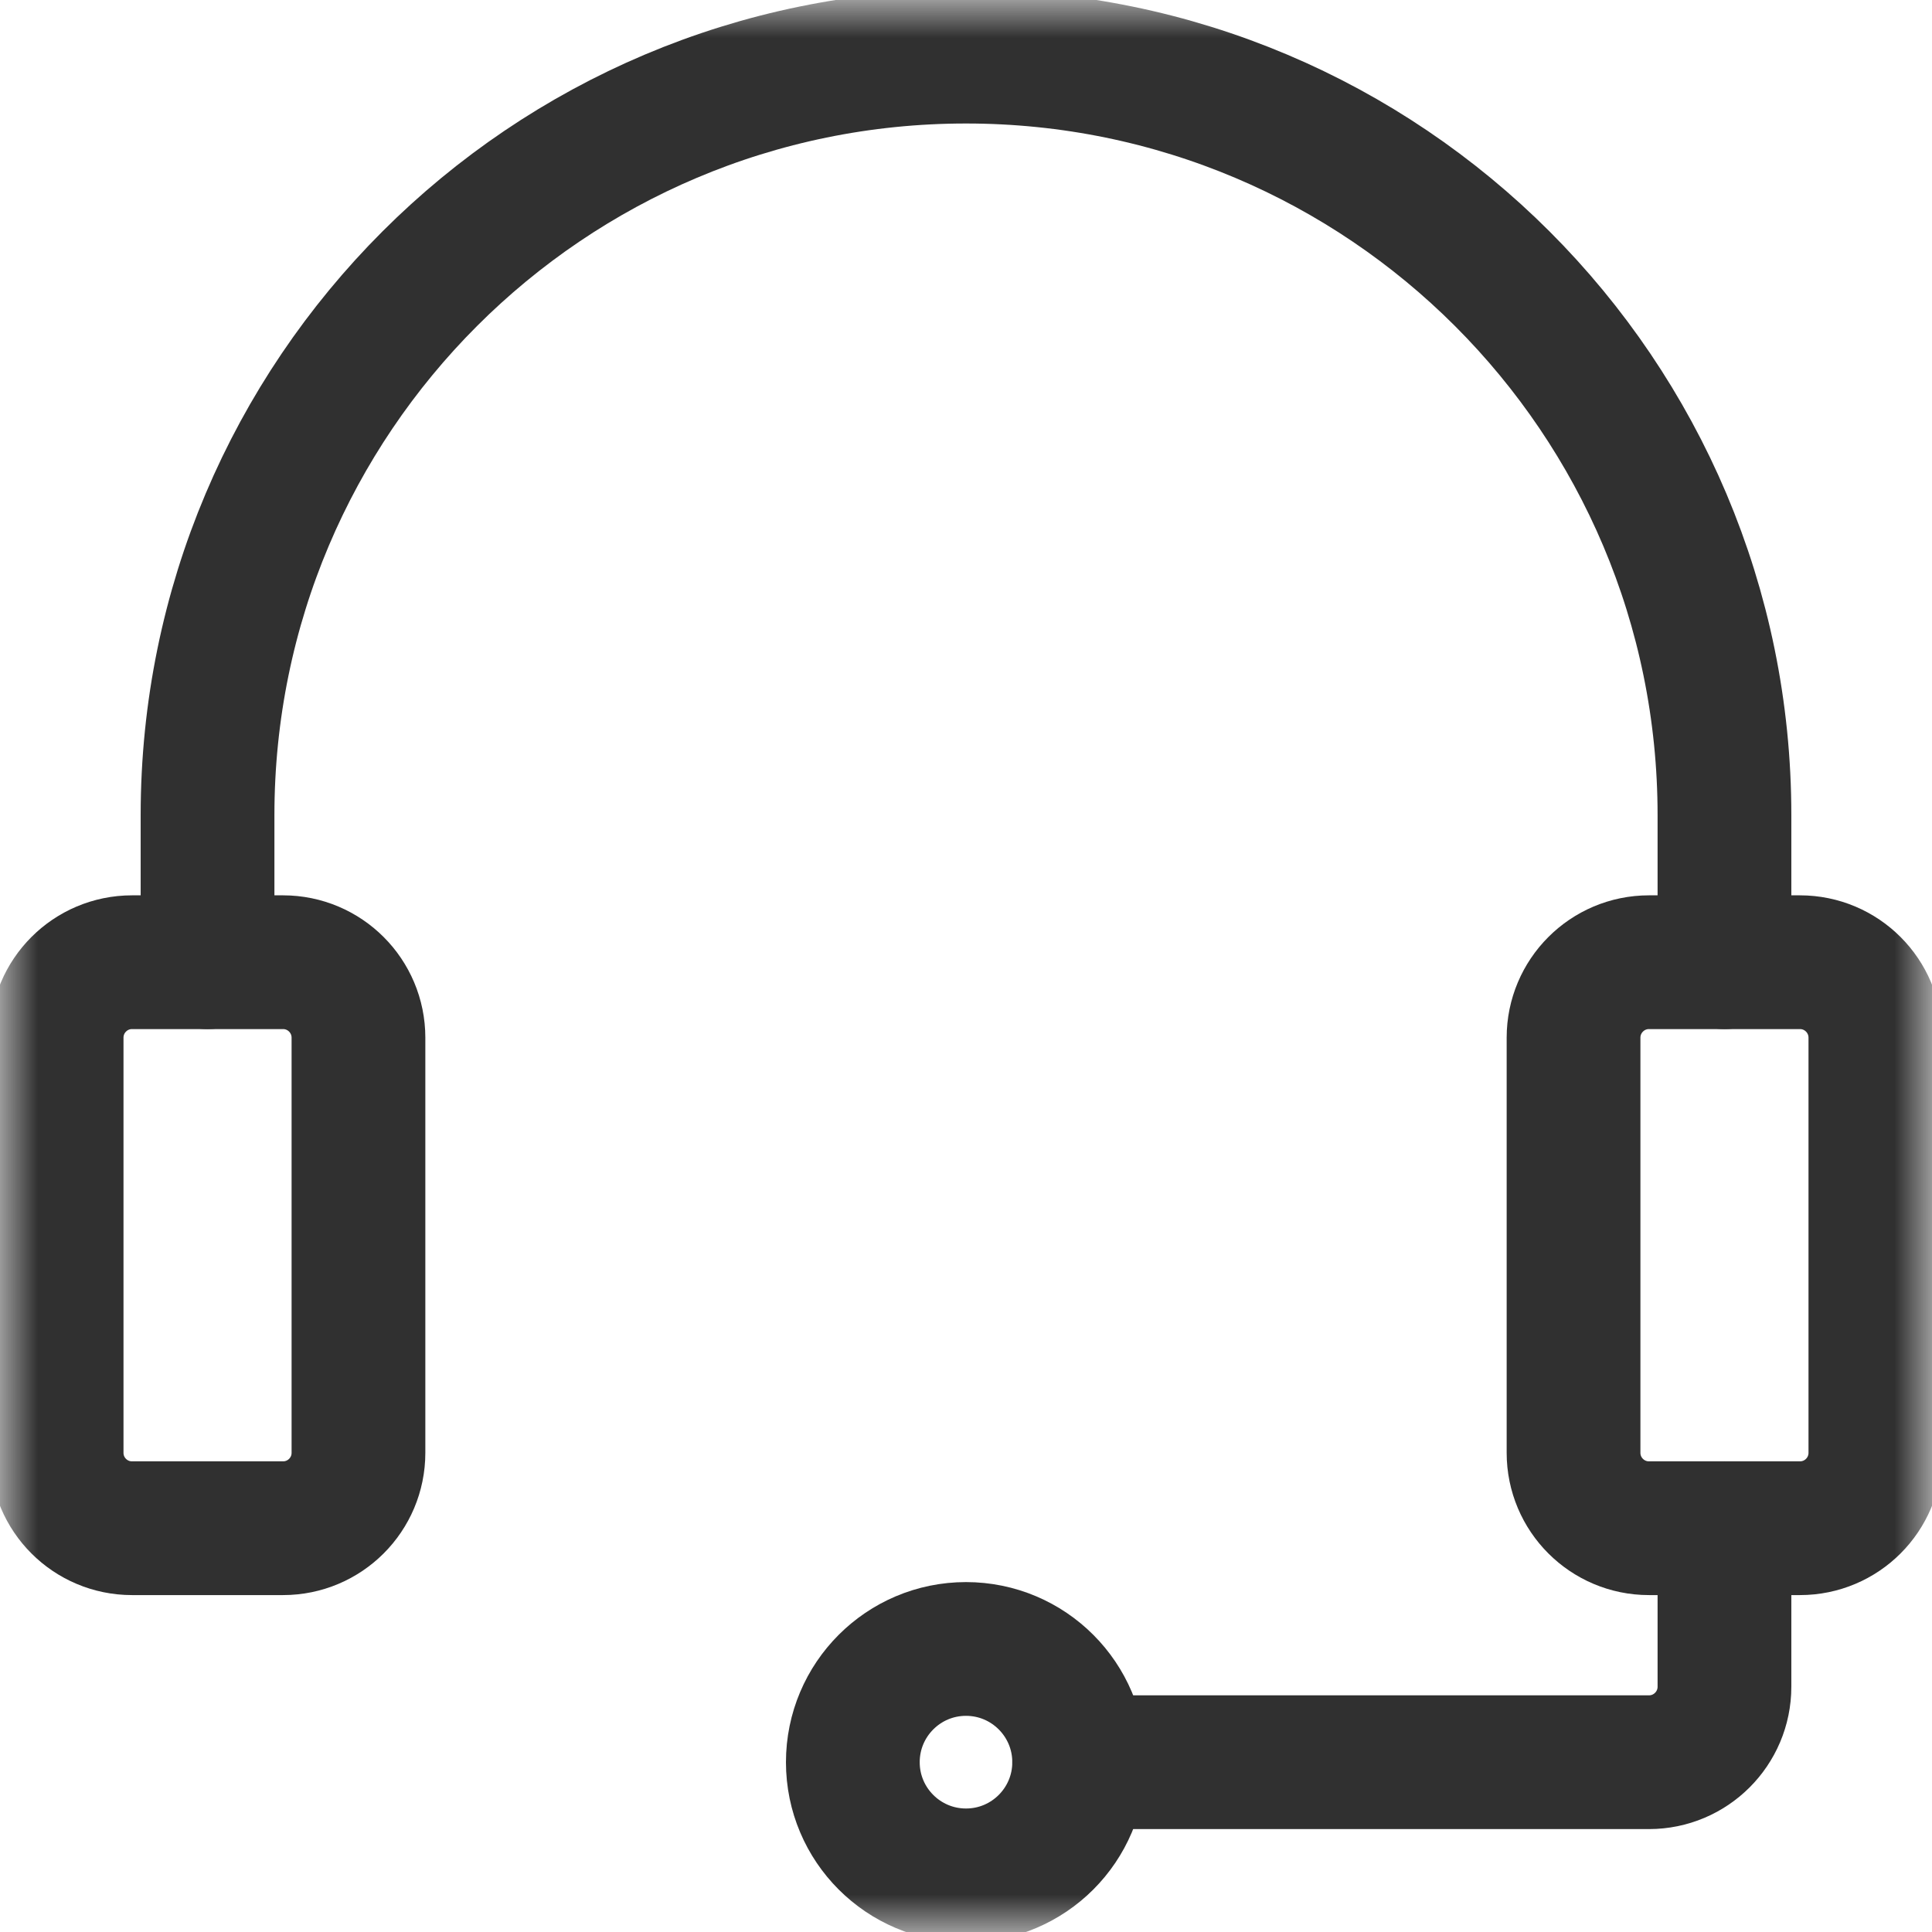<svg width="26" height="26" viewBox="0 0 26 26" fill="none" xmlns="http://www.w3.org/2000/svg">
<g clip-path="url(#clip0_920_1076)">
<mask id="mask0_920_1076" style="mask-type:luminance" maskUnits="userSpaceOnUse" x="0" y="0" width="26" height="26">
<path d="M0 3.8147e-06H26V26H0V3.8147e-06Z" fill="white"/>
</mask>
<g mask="url(#mask0_920_1076)">
<path d="M3.809 20.566H1.777C1.216 20.566 0.762 20.112 0.762 19.551V13.965C0.762 13.404 1.216 12.949 1.777 12.949H3.809C4.37 12.949 4.824 13.404 4.824 13.965V19.551C4.824 20.112 4.37 20.566 3.809 20.566Z" stroke="#303030" stroke-width="1.8" stroke-miterlimit="10" stroke-linecap="round" stroke-linejoin="round"/>
<path d="M24.223 20.566H22.191C21.631 20.566 21.176 20.112 21.176 19.551V13.965C21.176 13.404 21.631 12.949 22.191 12.949H24.223C24.784 12.949 25.238 13.404 25.238 13.965V19.551C25.238 20.112 24.784 20.566 24.223 20.566Z" stroke="#303030" stroke-width="1.8" stroke-miterlimit="10" stroke-linecap="round" stroke-linejoin="round"/>
<path d="M23.207 12.949V10.969C23.207 5.332 18.637 0.762 13 0.762C7.363 0.762 2.793 5.332 2.793 10.969V12.949" stroke="#303030" stroke-width="1.8" stroke-miterlimit="10" stroke-linecap="round" stroke-linejoin="round"/>
<path d="M14.523 23.715C14.523 24.556 13.841 25.238 13 25.238C12.159 25.238 11.477 24.556 11.477 23.715C11.477 22.873 12.159 22.191 13 22.191C13.841 22.191 14.523 22.873 14.523 23.715Z" stroke="#303030" stroke-width="1.8" stroke-miterlimit="10" stroke-linecap="round" stroke-linejoin="round"/>
<path d="M14.523 23.715H22.191C22.752 23.715 23.207 23.26 23.207 22.699V20.566" stroke="#303030" stroke-width="1.8" stroke-miterlimit="10" stroke-linecap="round" stroke-linejoin="round"/>
</g>
</g>
<defs>
<clipPath id="clip0_920_1076">
<rect width="26" height="26" fill="white"/>
</clipPath>
</defs>
</svg>
